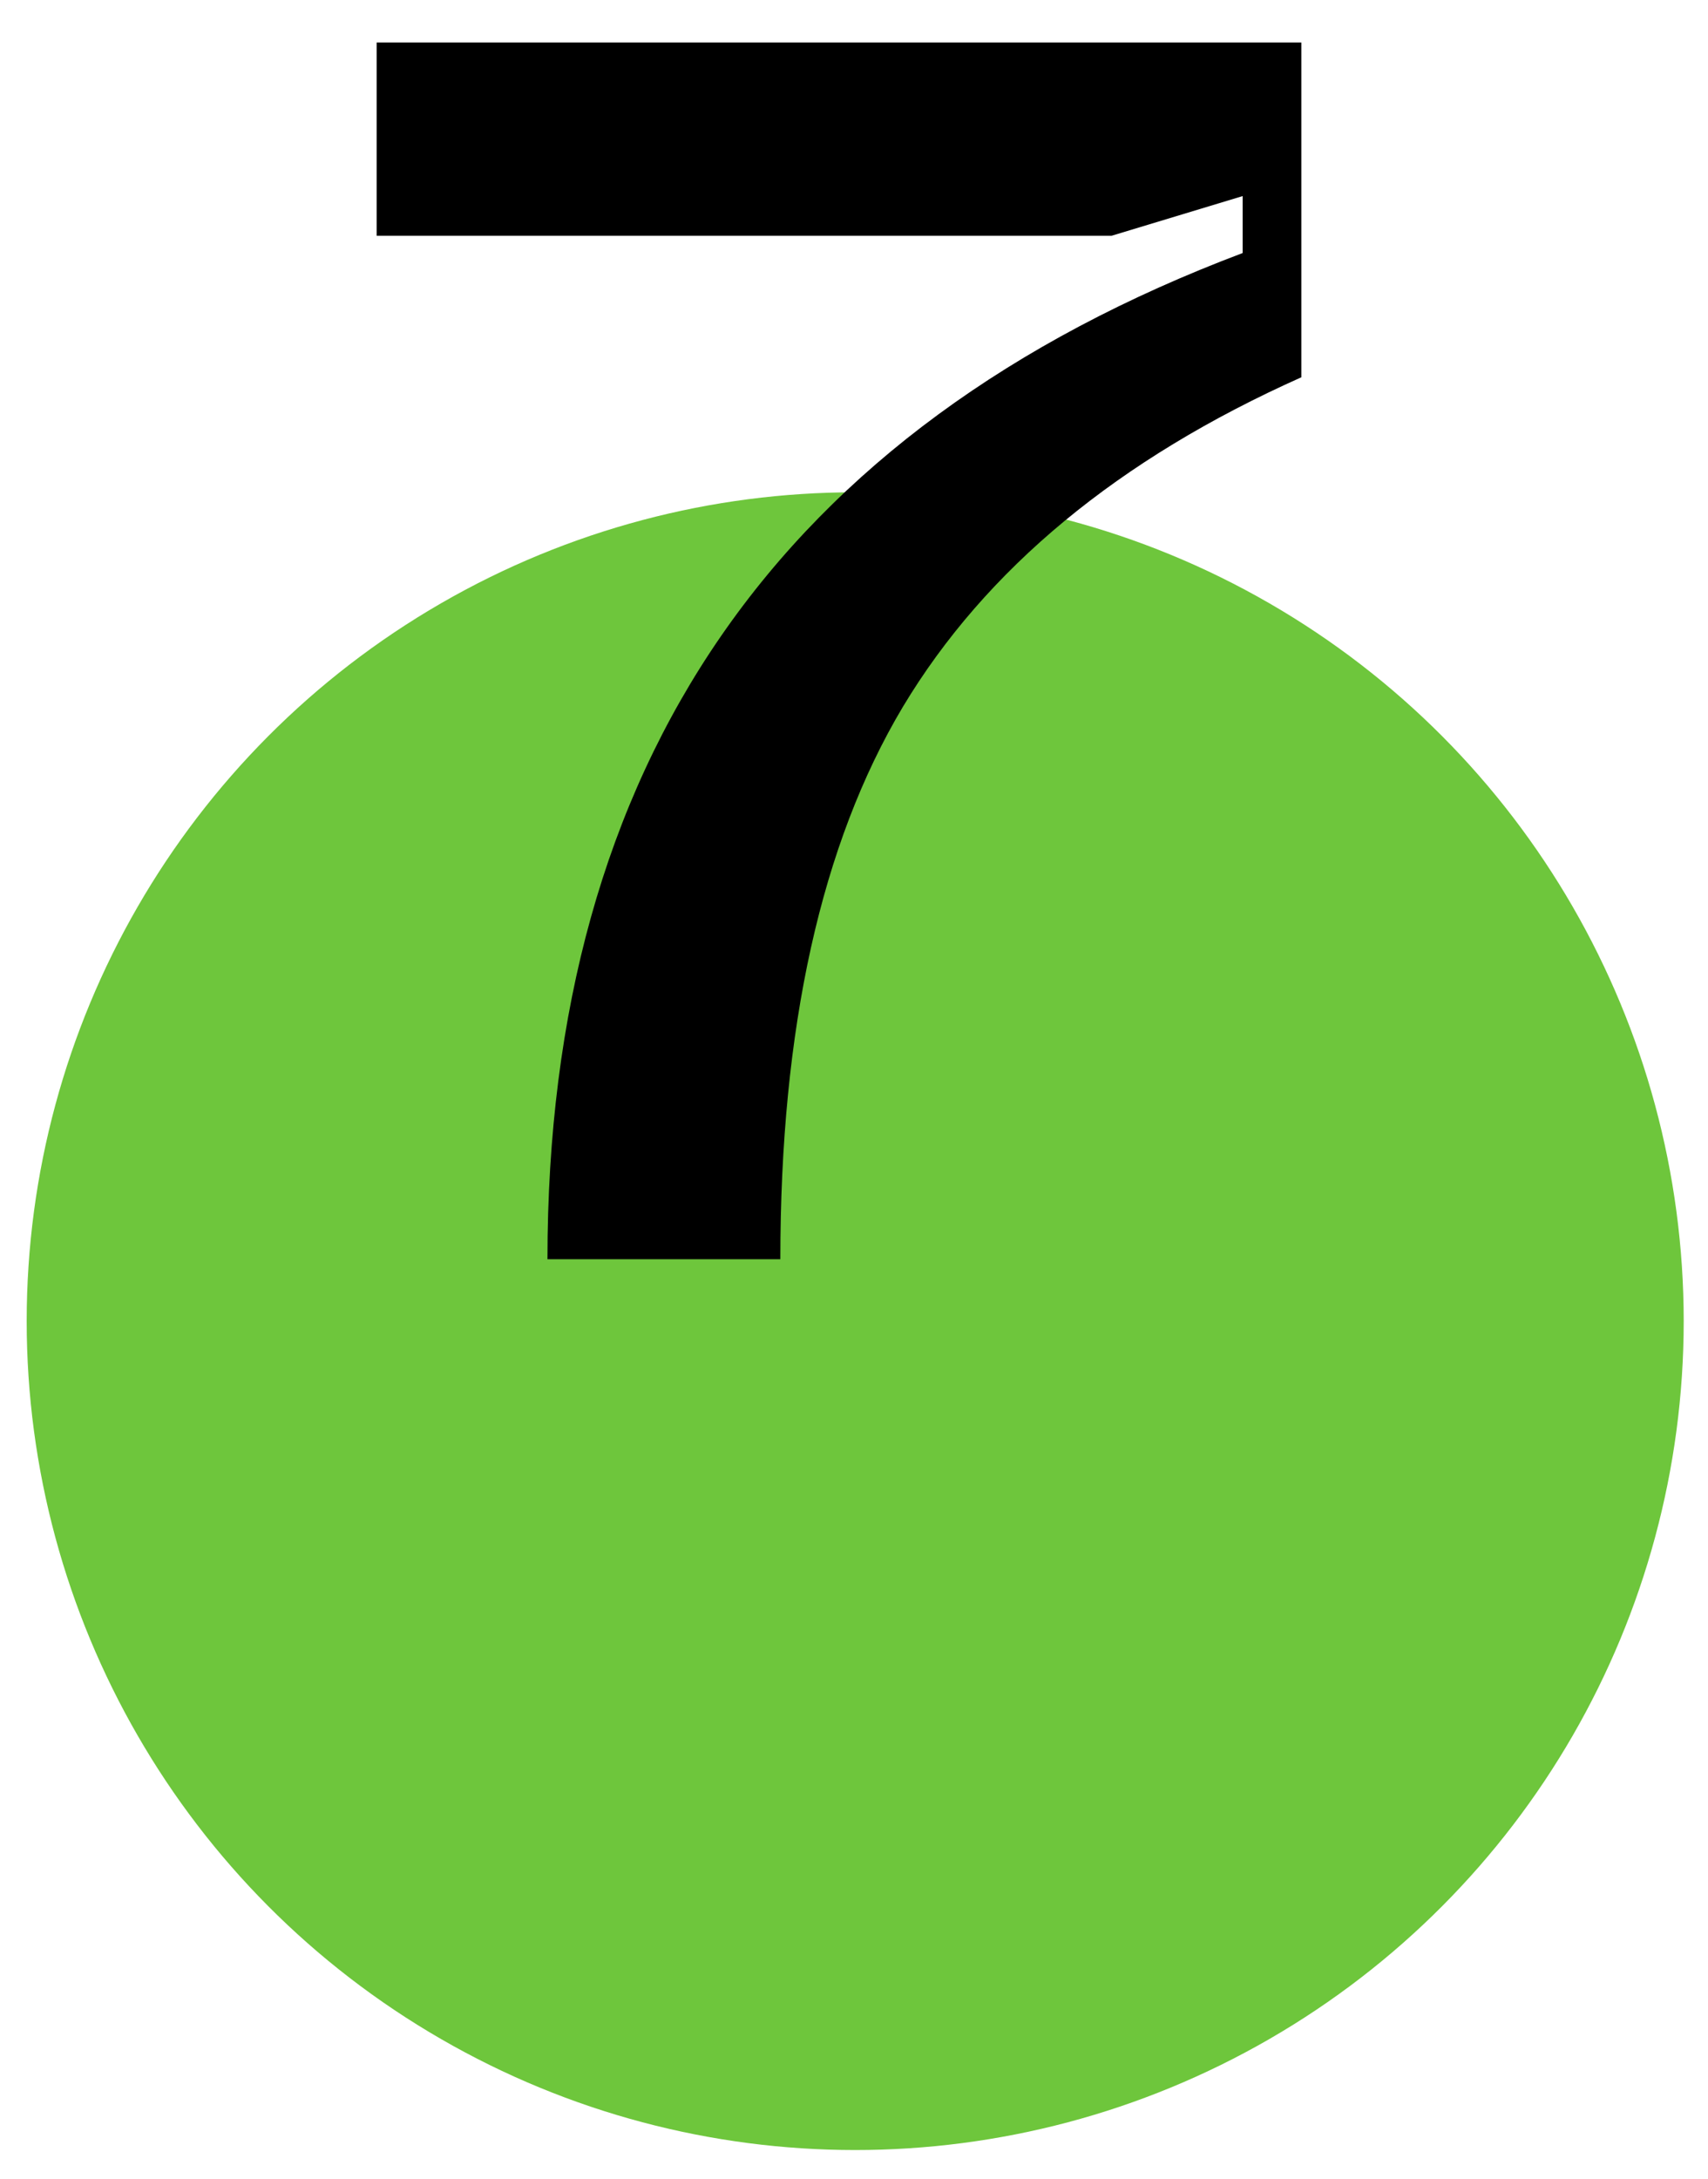 <?xml version="1.0" encoding="UTF-8"?> <svg xmlns="http://www.w3.org/2000/svg" width="40" height="51" viewBox="0 0 40 51" fill="none"> <circle cx="20.028" cy="30.927" r="19.403" fill="#6EC63C"></circle> <path d="M12.821 29.477C12.821 17.868 18.248 10.017 29.102 5.923V4.59L26.032 5.519H8.821V0.995H30.476V8.832C26.193 10.744 23.082 13.317 21.143 16.549C19.231 19.754 18.275 24.063 18.275 29.477H12.821Z" fill="black"></path> </svg> 